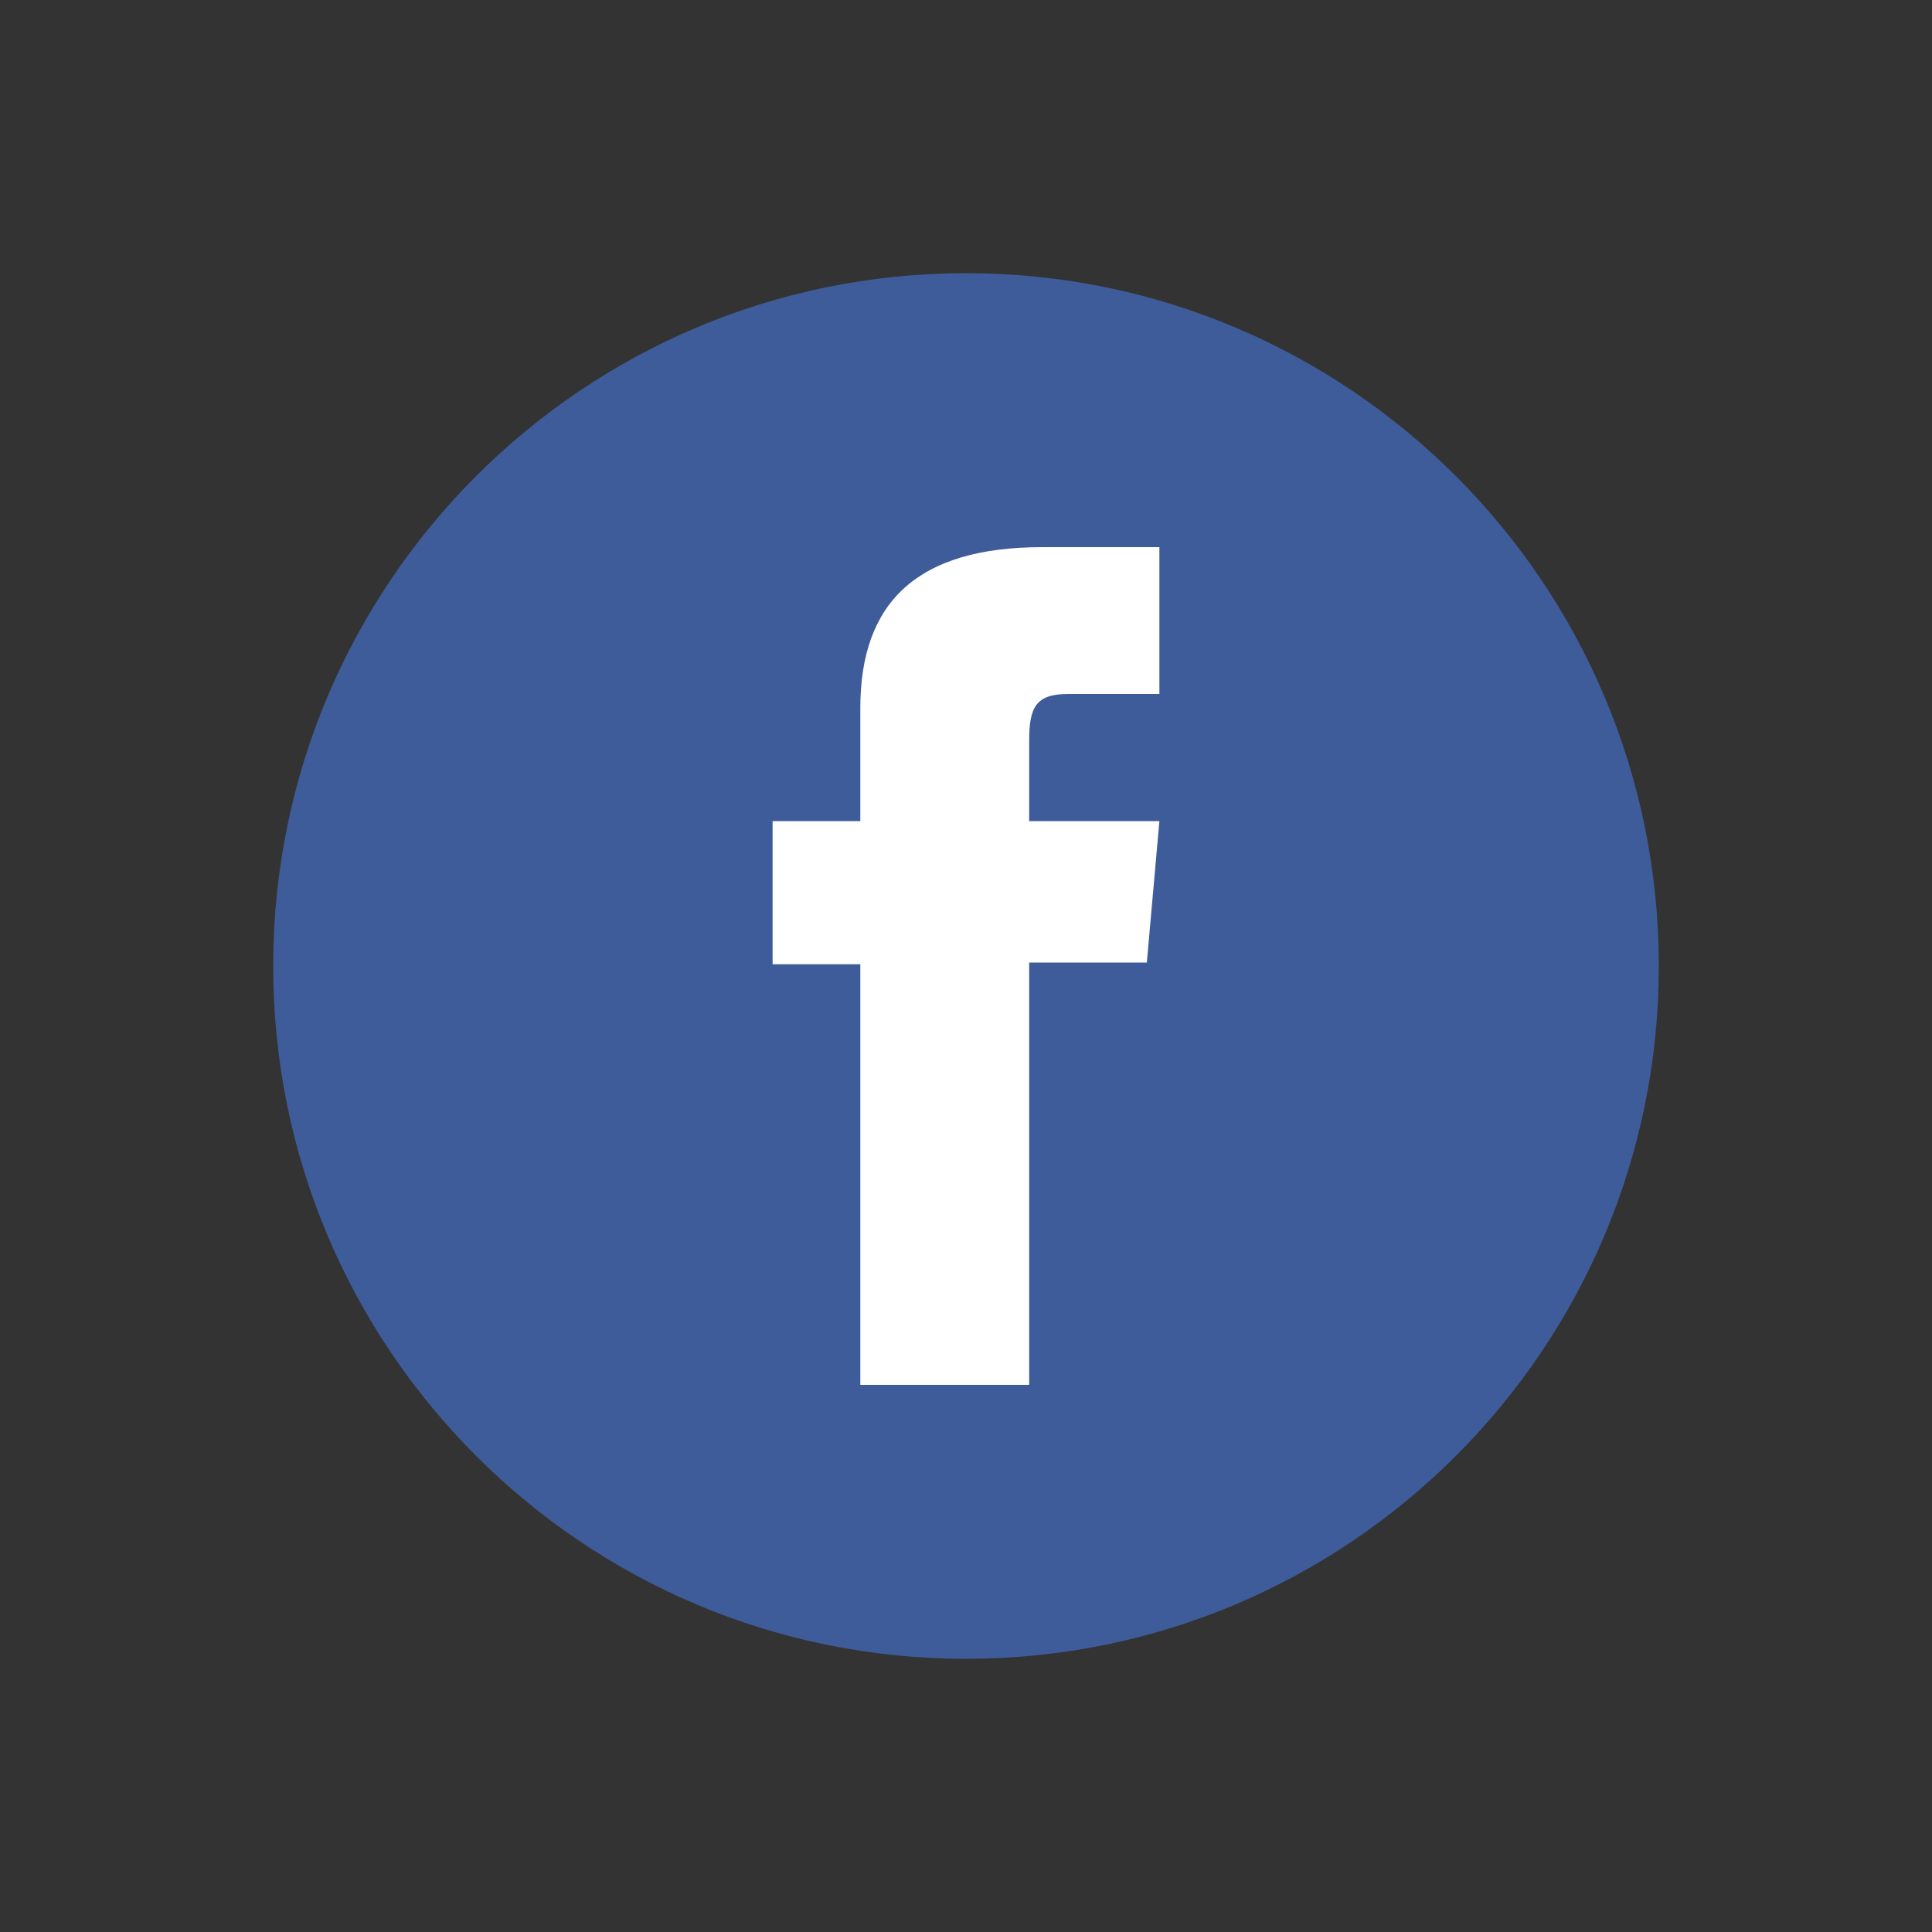<?xml version="1.0" encoding="UTF-8"?>
<svg id="Layer_1" data-name="Layer 1" xmlns="http://www.w3.org/2000/svg" viewBox="0 0 100 100">
  <rect x="0" y="0" width="100" height="100" fill="#333333" stroke="none"/>
  <defs>
    <style>
      .cls-1 {
        fill: #fff;
      }

      .cls-2 {
        fill: #3e5c9a;
      }
    </style>
  </defs>
  <path class="cls-2" d="m50,85.86h0c-19.81,0-35.86-16.06-35.86-35.86h0c0-19.81,16.06-35.86,35.86-35.86h0c19.81,0,35.86,16.06,35.86,35.86h0c0,19.81-16.06,35.86-35.86,35.86Z"/>
  <path class="cls-1" d="m44.54,71.68h8.73v-21.86h6.09l.65-7.32h-6.74v-4.17c0-1.73.35-2.41,2.02-2.41h4.72v-7.6h-6.05c-6.5,0-9.43,2.86-9.43,8.34v5.84h-4.54v7.41h4.54v21.77Z"/>
</svg>